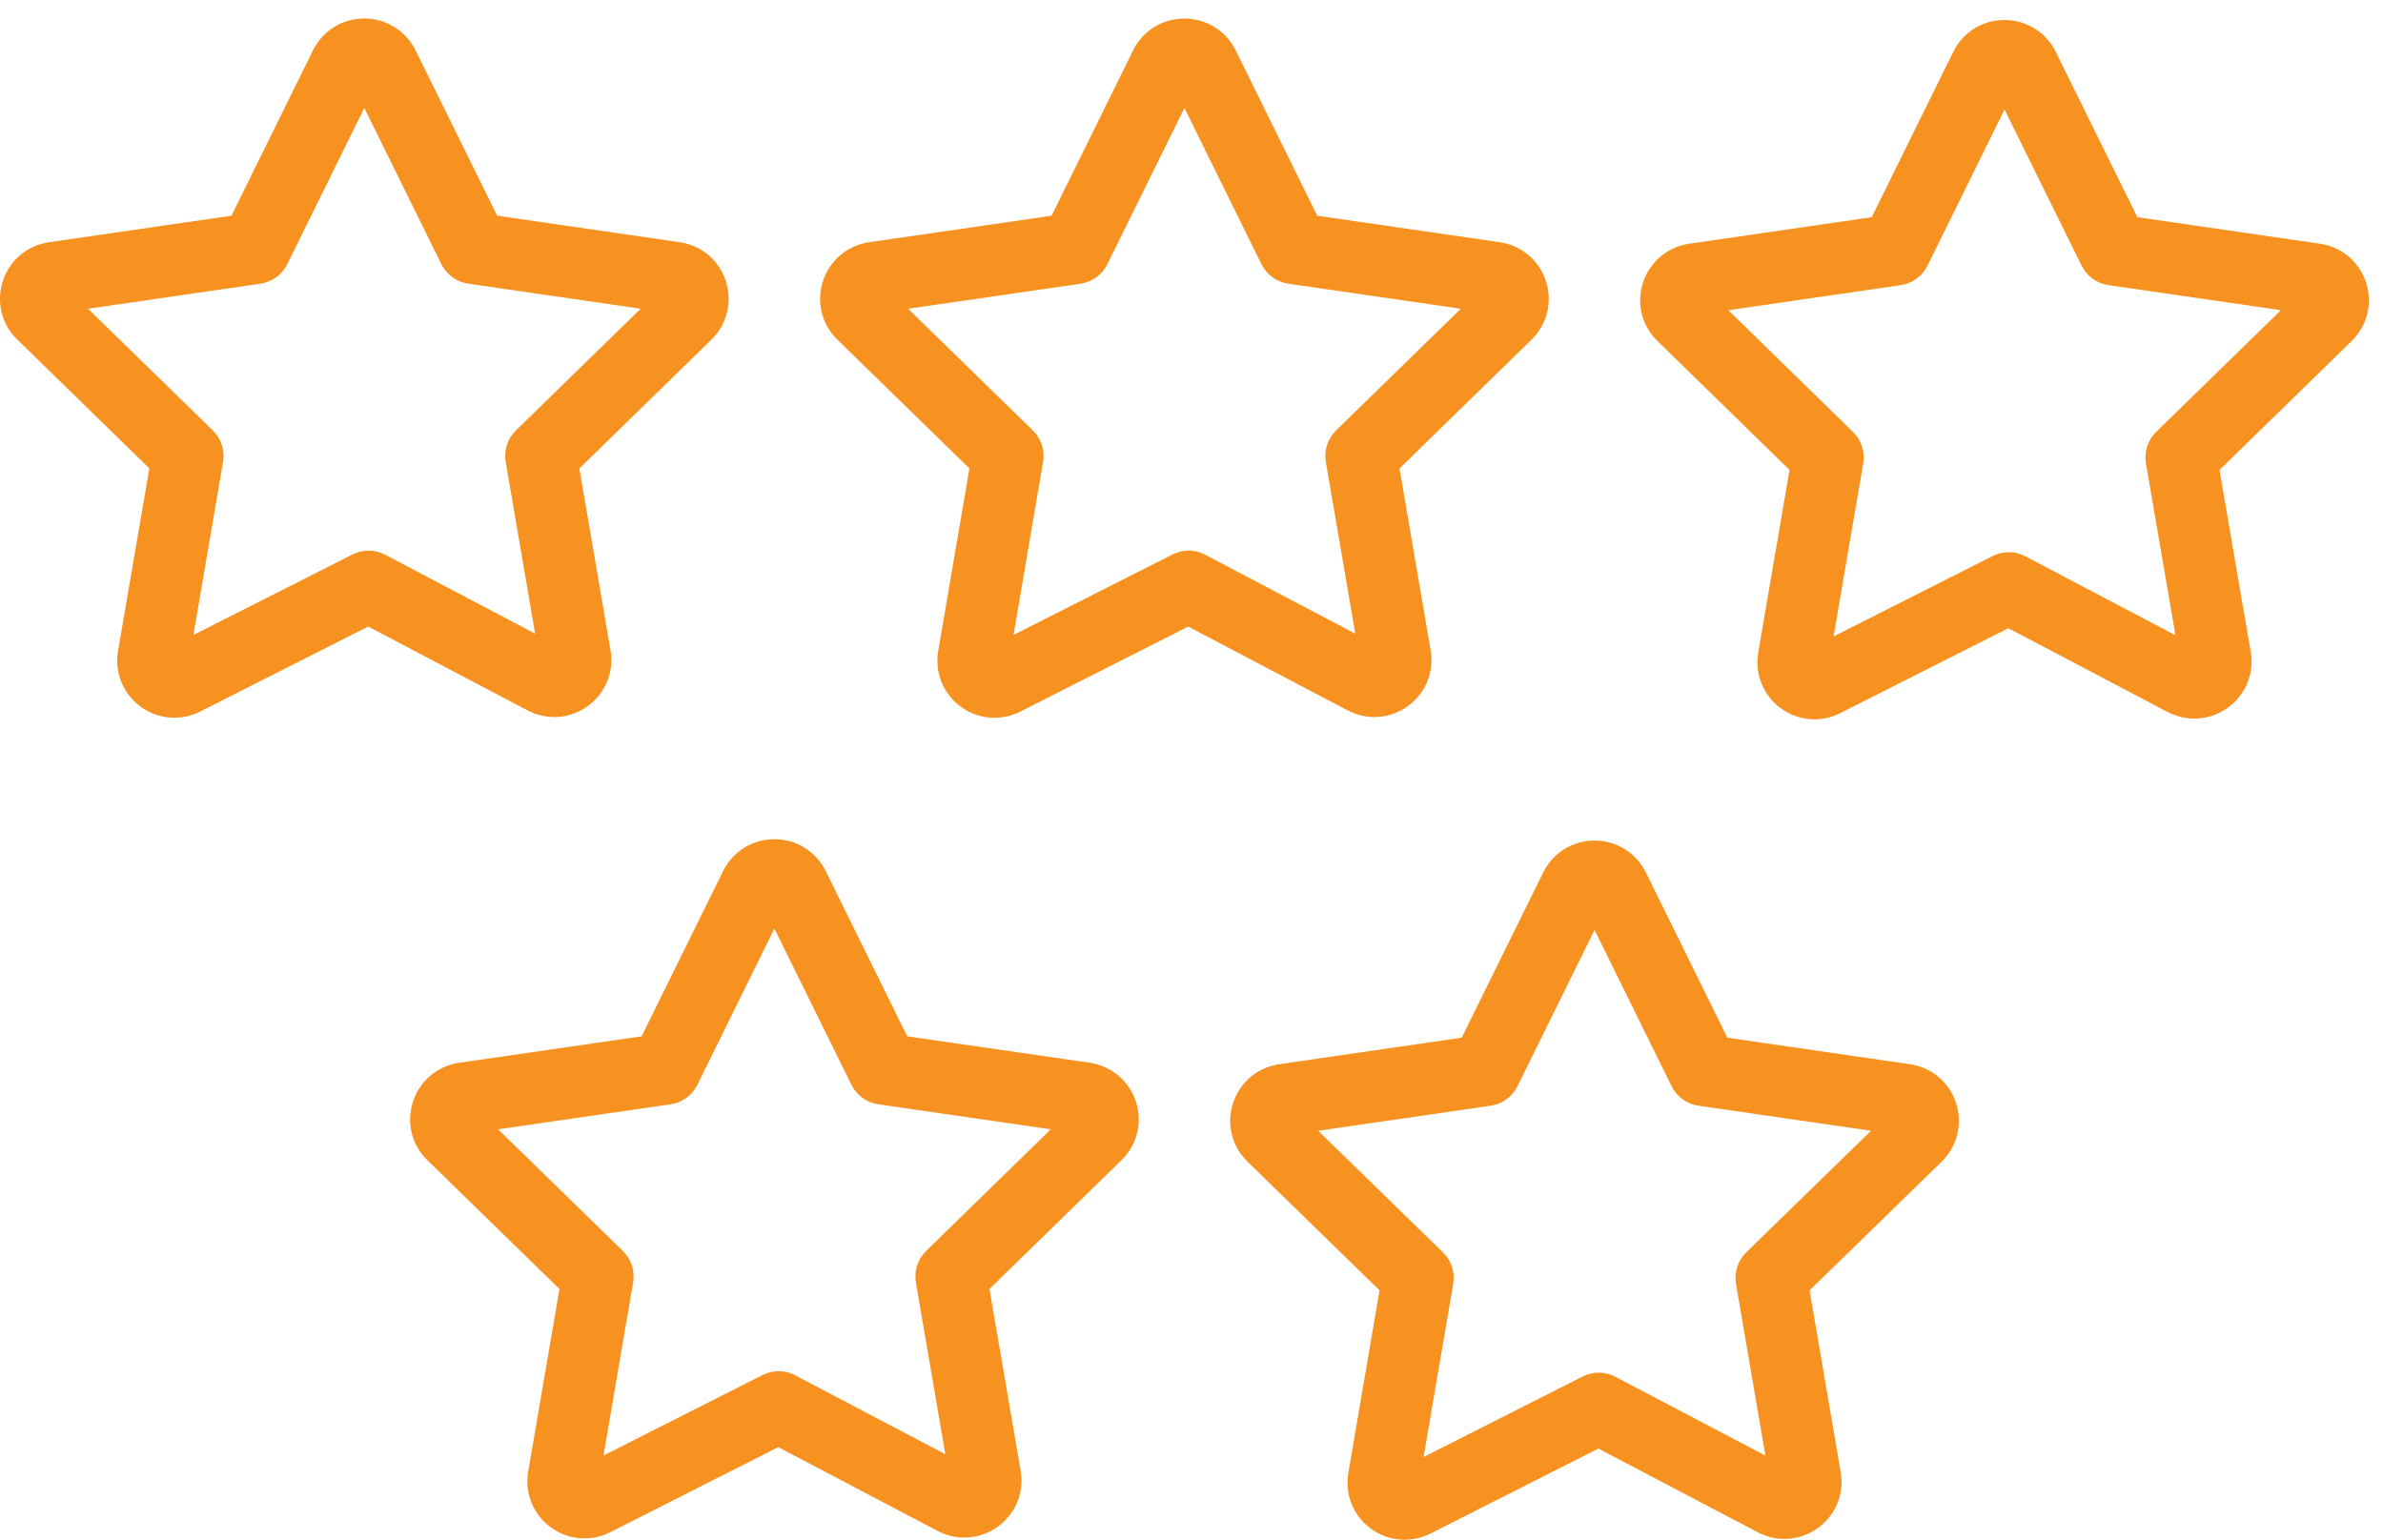 <?xml version="1.0" encoding="UTF-8"?> <svg xmlns="http://www.w3.org/2000/svg" width="99" height="64" viewBox="0 0 99 64" fill="none"> <path d="M58.493 29.338C59.23 28.801 59.591 27.909 59.433 27.015L58.141 19.466L63.623 14.116C64.274 13.482 64.505 12.551 64.225 11.685C63.944 10.818 63.209 10.198 62.307 10.066L54.723 8.964L51.333 2.087C50.926 1.274 50.11 0.77 49.203 0.77C49.2 0.77 49.196 0.77 49.193 0.77C48.285 0.774 47.473 1.282 47.074 2.096L43.688 8.964L36.107 10.066C35.203 10.198 34.467 10.82 34.187 11.69C33.908 12.556 34.14 13.487 34.789 14.114L40.274 19.466L38.978 27.047C38.824 27.938 39.179 28.825 39.906 29.361C40.324 29.67 40.817 29.827 41.312 29.827C41.678 29.827 42.045 29.742 42.385 29.569L49.364 26.037L55.984 29.518C56.793 29.945 57.755 29.876 58.493 29.338ZM48.709 23.042L42.105 26.384L43.333 19.197C43.416 18.716 43.256 18.225 42.907 17.885L37.726 12.83L44.889 11.789C45.372 11.719 45.79 11.414 46.006 10.976L49.206 4.486L52.405 10.976C52.621 11.414 53.039 11.719 53.522 11.789L60.688 12.83L55.508 17.885C55.159 18.226 54.999 18.717 55.082 19.198L56.303 26.331L50.068 23.052C49.646 22.829 49.137 22.826 48.709 23.042Z" fill="#F7911F"></path> <path d="M98.299 11.749C98.019 10.88 97.283 10.259 96.38 10.127L88.795 9.025L85.404 2.153C85 1.337 84.184 0.831 83.275 0.831C83.273 0.831 83.271 0.831 83.269 0.831C82.36 0.833 81.546 1.341 81.146 2.157L77.76 9.025L70.176 10.128C69.268 10.26 68.531 10.885 68.253 11.758C67.977 12.627 68.215 13.556 68.861 14.172L74.345 19.528L73.044 27.118C72.894 28.012 73.255 28.899 73.985 29.433C74.402 29.738 74.891 29.892 75.382 29.892C75.748 29.892 76.116 29.806 76.455 29.632L83.434 26.104L90.059 29.59C90.871 30.01 91.831 29.937 92.568 29.397C93.301 28.859 93.659 27.968 93.503 27.078L92.207 19.529L97.689 14.178C98.346 13.544 98.578 12.615 98.299 11.749ZM89.578 17.946C89.228 18.287 89.069 18.779 89.152 19.259L90.378 26.398L84.143 23.117C83.717 22.893 83.211 22.889 82.782 23.106L76.174 26.447L77.405 19.259C77.488 18.778 77.329 18.287 76.979 17.946L71.801 12.89L78.961 11.85C79.444 11.78 79.862 11.475 80.078 11.037L83.276 4.549L86.478 11.037C86.694 11.475 87.112 11.779 87.595 11.849L94.758 12.89L89.578 17.946Z" fill="#F7911F"></path> <path d="M24.422 29.337C25.16 28.799 25.52 27.907 25.361 27.015L24.069 19.466L29.551 14.116C30.203 13.481 30.435 12.549 30.154 11.682C29.874 10.816 29.14 10.197 28.24 10.065L20.654 8.963L17.261 2.086C16.854 1.274 16.039 0.769 15.132 0.769C15.13 0.769 15.128 0.769 15.126 0.769C14.219 0.771 13.405 1.278 13.003 2.092V2.093L9.616 8.963L2.035 10.065C1.129 10.197 0.393 10.82 0.114 11.691C-0.163 12.559 0.072 13.49 0.72 14.112L6.205 19.464L4.905 27.045C4.751 27.935 5.106 28.821 5.834 29.358C6.253 29.668 6.746 29.825 7.243 29.825C7.608 29.825 7.976 29.74 8.316 29.567L15.295 26.035L21.911 29.516C22.724 29.946 23.685 29.876 24.422 29.337ZM14.641 23.042L8.034 26.386L9.265 19.198C9.348 18.717 9.188 18.225 8.839 17.885L3.657 12.83L10.817 11.789C11.3 11.719 11.718 11.414 11.934 10.976L15.134 4.485L18.337 10.976C18.553 11.414 18.971 11.718 19.454 11.788L26.617 12.829L21.436 17.884C21.087 18.225 20.927 18.716 21.01 19.197L22.231 26.33L16.001 23.052C15.577 22.829 15.069 22.826 14.641 23.042Z" fill="#F7911F"></path> <path d="M45.274 44.162L37.69 43.064L34.298 36.185C33.891 35.375 33.076 34.873 32.171 34.873C32.169 34.873 32.167 34.873 32.165 34.873C31.259 34.875 30.446 35.38 30.044 36.191C30.043 36.192 30.042 36.193 30.042 36.195L26.655 43.064L19.065 44.164C18.161 44.301 17.426 44.928 17.15 45.8C16.876 46.665 17.111 47.592 17.756 48.212L23.243 53.564L21.944 61.147C21.791 62.037 22.144 62.922 22.869 63.459C23.287 63.769 23.78 63.927 24.278 63.927C24.643 63.927 25.01 63.842 25.352 63.67L32.331 60.135L38.951 63.616C39.761 64.04 40.719 63.973 41.458 63.436C42.194 62.901 42.557 62.011 42.402 61.115L41.106 53.562L46.585 48.216C47.237 47.586 47.471 46.658 47.194 45.793C46.918 44.925 46.186 44.3 45.274 44.162ZM38.476 51.982C38.126 52.323 37.967 52.814 38.05 53.295L39.274 60.43L33.036 57.15C32.612 56.926 32.104 56.922 31.675 57.14L25.071 60.484L26.302 53.295C26.385 52.814 26.225 52.323 25.875 51.982L20.692 46.927L27.854 45.889C28.338 45.819 28.756 45.515 28.972 45.076L32.171 38.586L35.371 45.076C35.587 45.515 36.005 45.819 36.489 45.889L43.654 46.927L38.476 51.982Z" fill="#F7911F"></path> <path d="M79.346 44.223L71.762 43.121L68.369 36.24C67.962 35.431 67.147 34.929 66.243 34.929C66.241 34.929 66.239 34.929 66.237 34.929C65.332 34.931 64.519 35.436 64.115 36.245C64.114 36.247 64.114 36.249 64.113 36.251L60.726 43.12L53.144 44.222C52.242 44.354 51.505 44.974 51.225 45.842C50.945 46.708 51.176 47.641 51.829 48.274L57.312 53.619L56.016 61.201C55.863 62.089 56.215 62.974 56.938 63.512C57.356 63.824 57.851 63.983 58.352 63.983C58.715 63.983 59.081 63.899 59.424 63.729L66.403 60.194L73.022 63.671C73.83 64.098 74.793 64.029 75.531 63.49C76.268 62.953 76.628 62.062 76.47 61.172L75.177 53.62L80.663 48.273C81.314 47.636 81.543 46.703 81.262 45.837C80.982 44.973 80.247 44.354 79.346 44.223ZM72.548 52.039C72.198 52.38 72.038 52.871 72.121 53.352L73.343 60.486L67.108 57.211C66.684 56.987 66.176 56.983 65.747 57.201L59.142 60.546L60.371 53.352C60.454 52.871 60.294 52.38 59.944 52.039L54.762 46.988L61.927 45.947C62.41 45.877 62.828 45.572 63.044 45.134L66.244 38.643L69.444 45.134C69.66 45.572 70.078 45.877 70.561 45.947L77.73 46.988L72.548 52.039Z" fill="#F7911F"></path> </svg> 